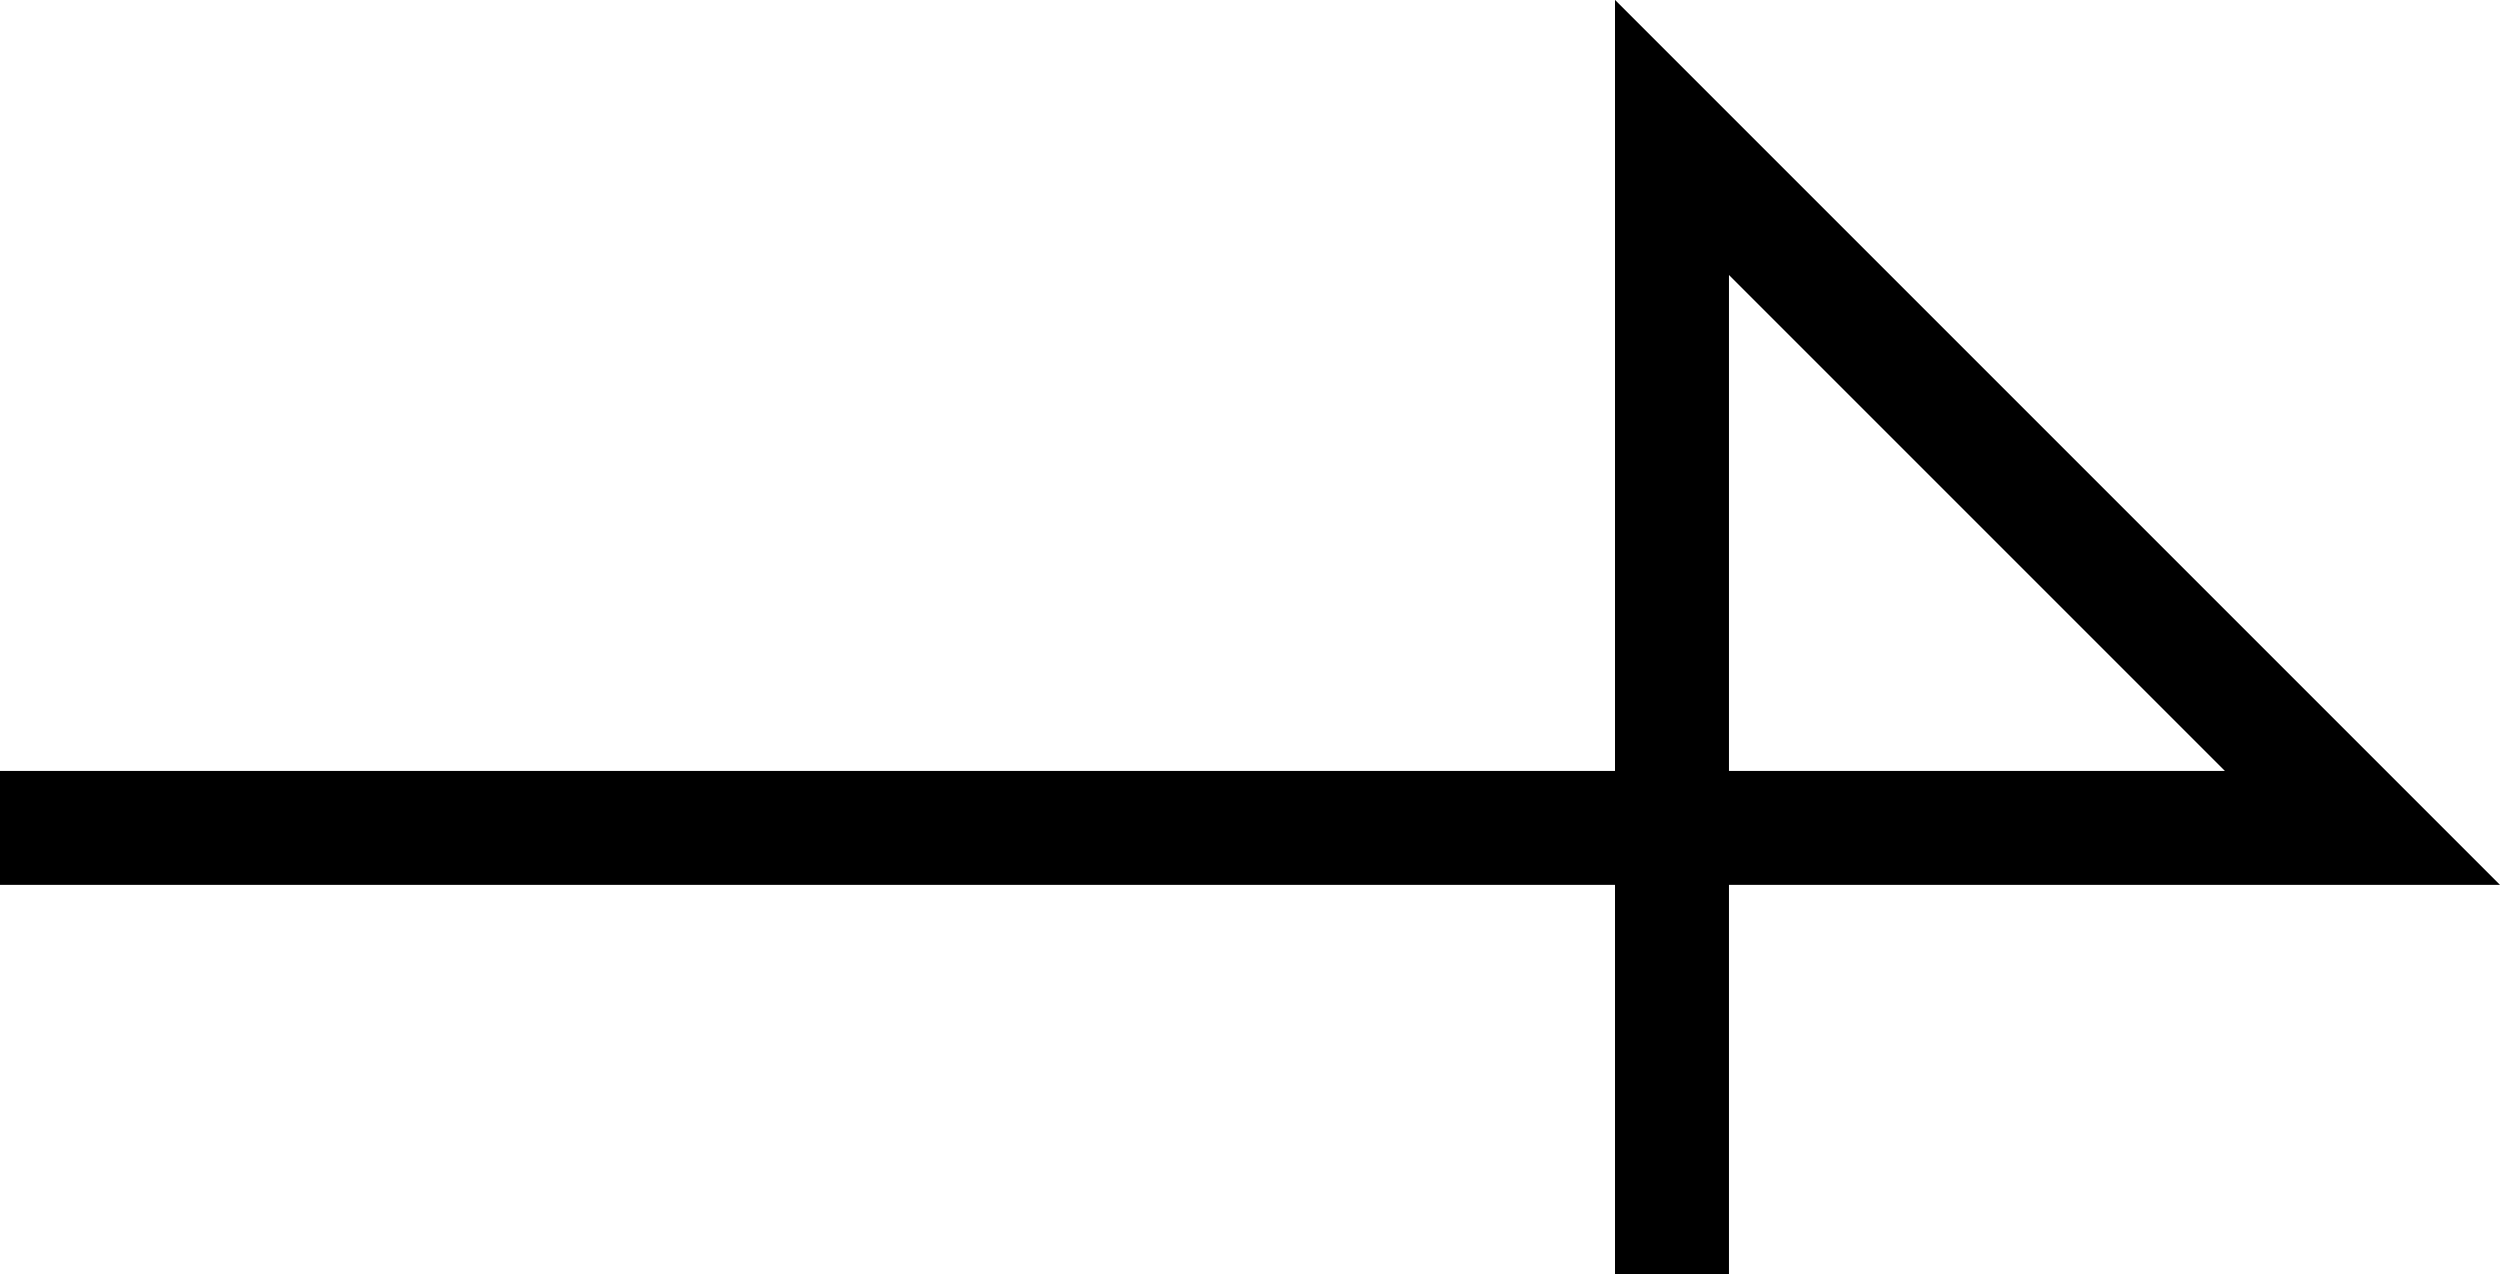 <svg xmlns="http://www.w3.org/2000/svg" width="21.938" height="11.182" viewBox="0 0 21.938 11.182">
  <path id="パス_1354" data-name="パス 1354" d="M936.156,1172.859h20.731l-6.059-6.059v9.975" transform="translate(-936.156 -1165.594)" fill="none" stroke="#000" stroke-width="1"/>
</svg>
